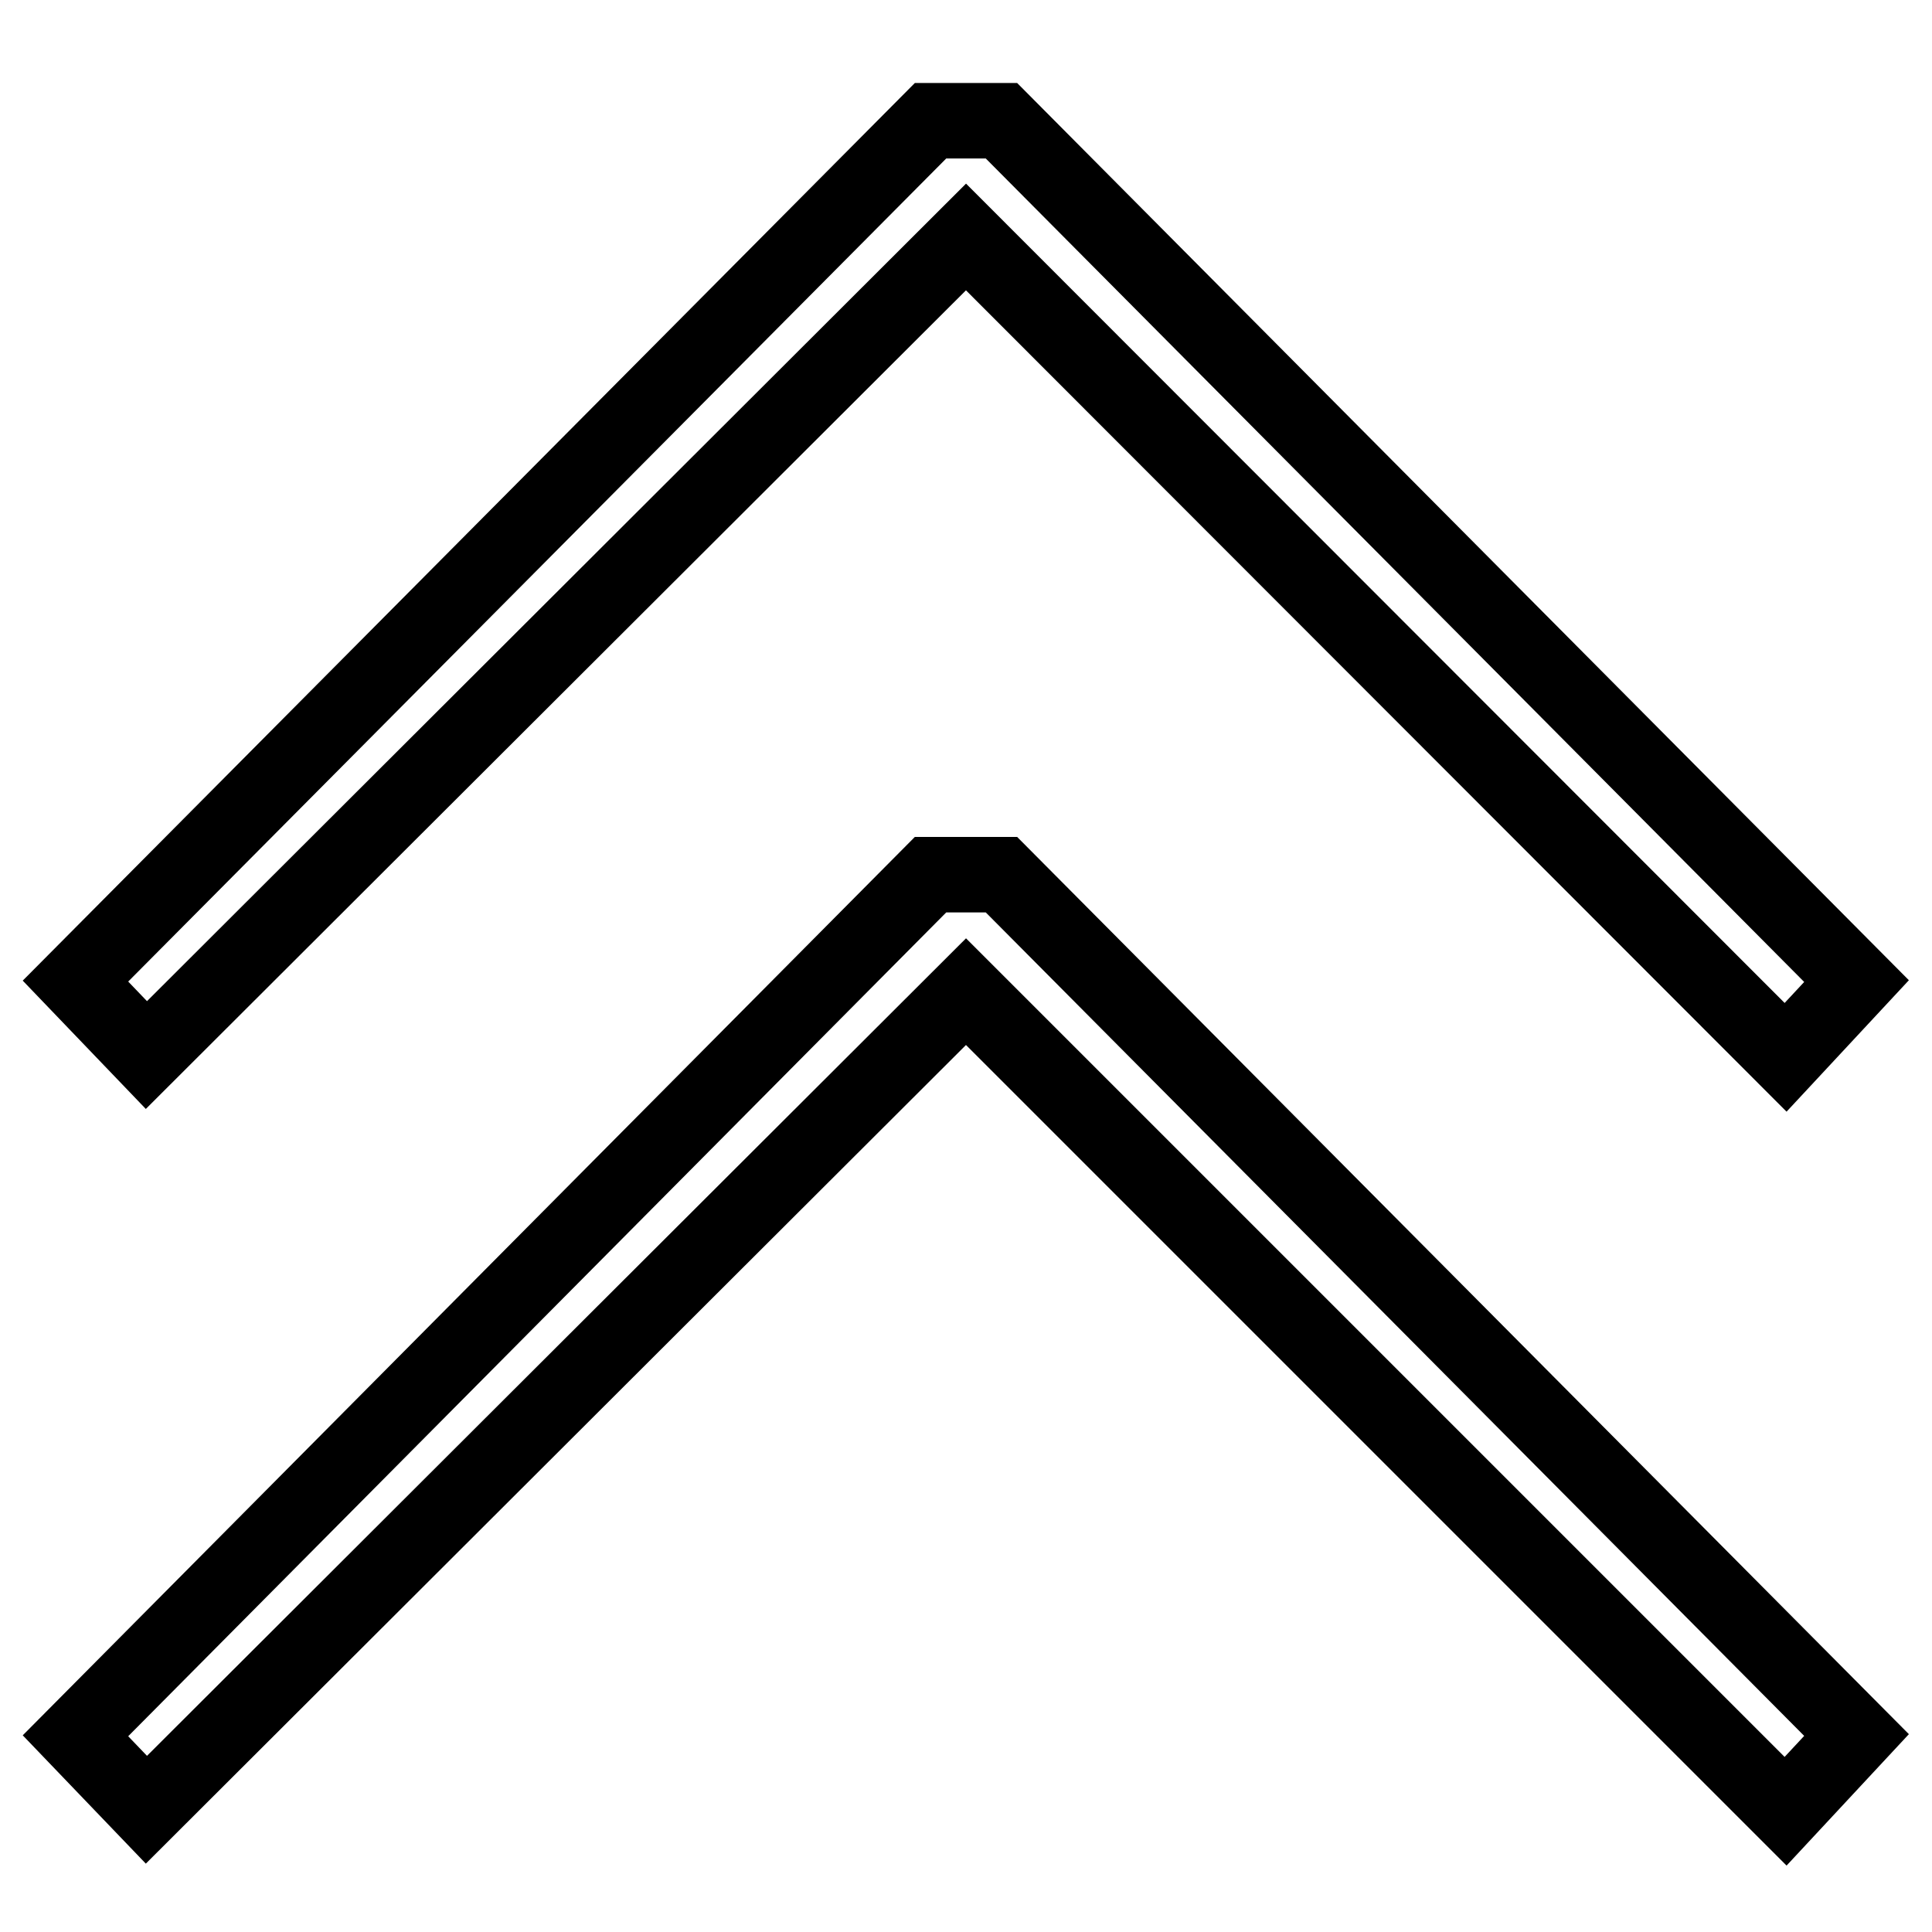 <?xml version="1.0" encoding="utf-8"?>
<!-- Svg Vector Icons : http://www.onlinewebfonts.com/icon -->
<!DOCTYPE svg PUBLIC "-//W3C//DTD SVG 1.1//EN" "http://www.w3.org/Graphics/SVG/1.1/DTD/svg11.dtd">
<svg version="1.1" xmlns="http://www.w3.org/2000/svg" xmlns:xlink="http://www.w3.org/1999/xlink" x="0px" y="0px" viewBox="0 0 256 256" enable-background="new 0 0 256 256" xml:space="preserve">
<g> <path stroke-width="10" fill-opacity="0" stroke="#000000"  d="M123.3,16L10,130l9.4,9.8L128,31.4l108.6,108.7L246,130L132.7,16H123.3z"/> <path stroke-width="10" fill-opacity="0" stroke="#000000"  d="M123.3,115.9L10,230l9.4,9.8L128,131.4L236.6,240l9.4-10.1l-113.3-114H123.3z"/></g>
</svg>